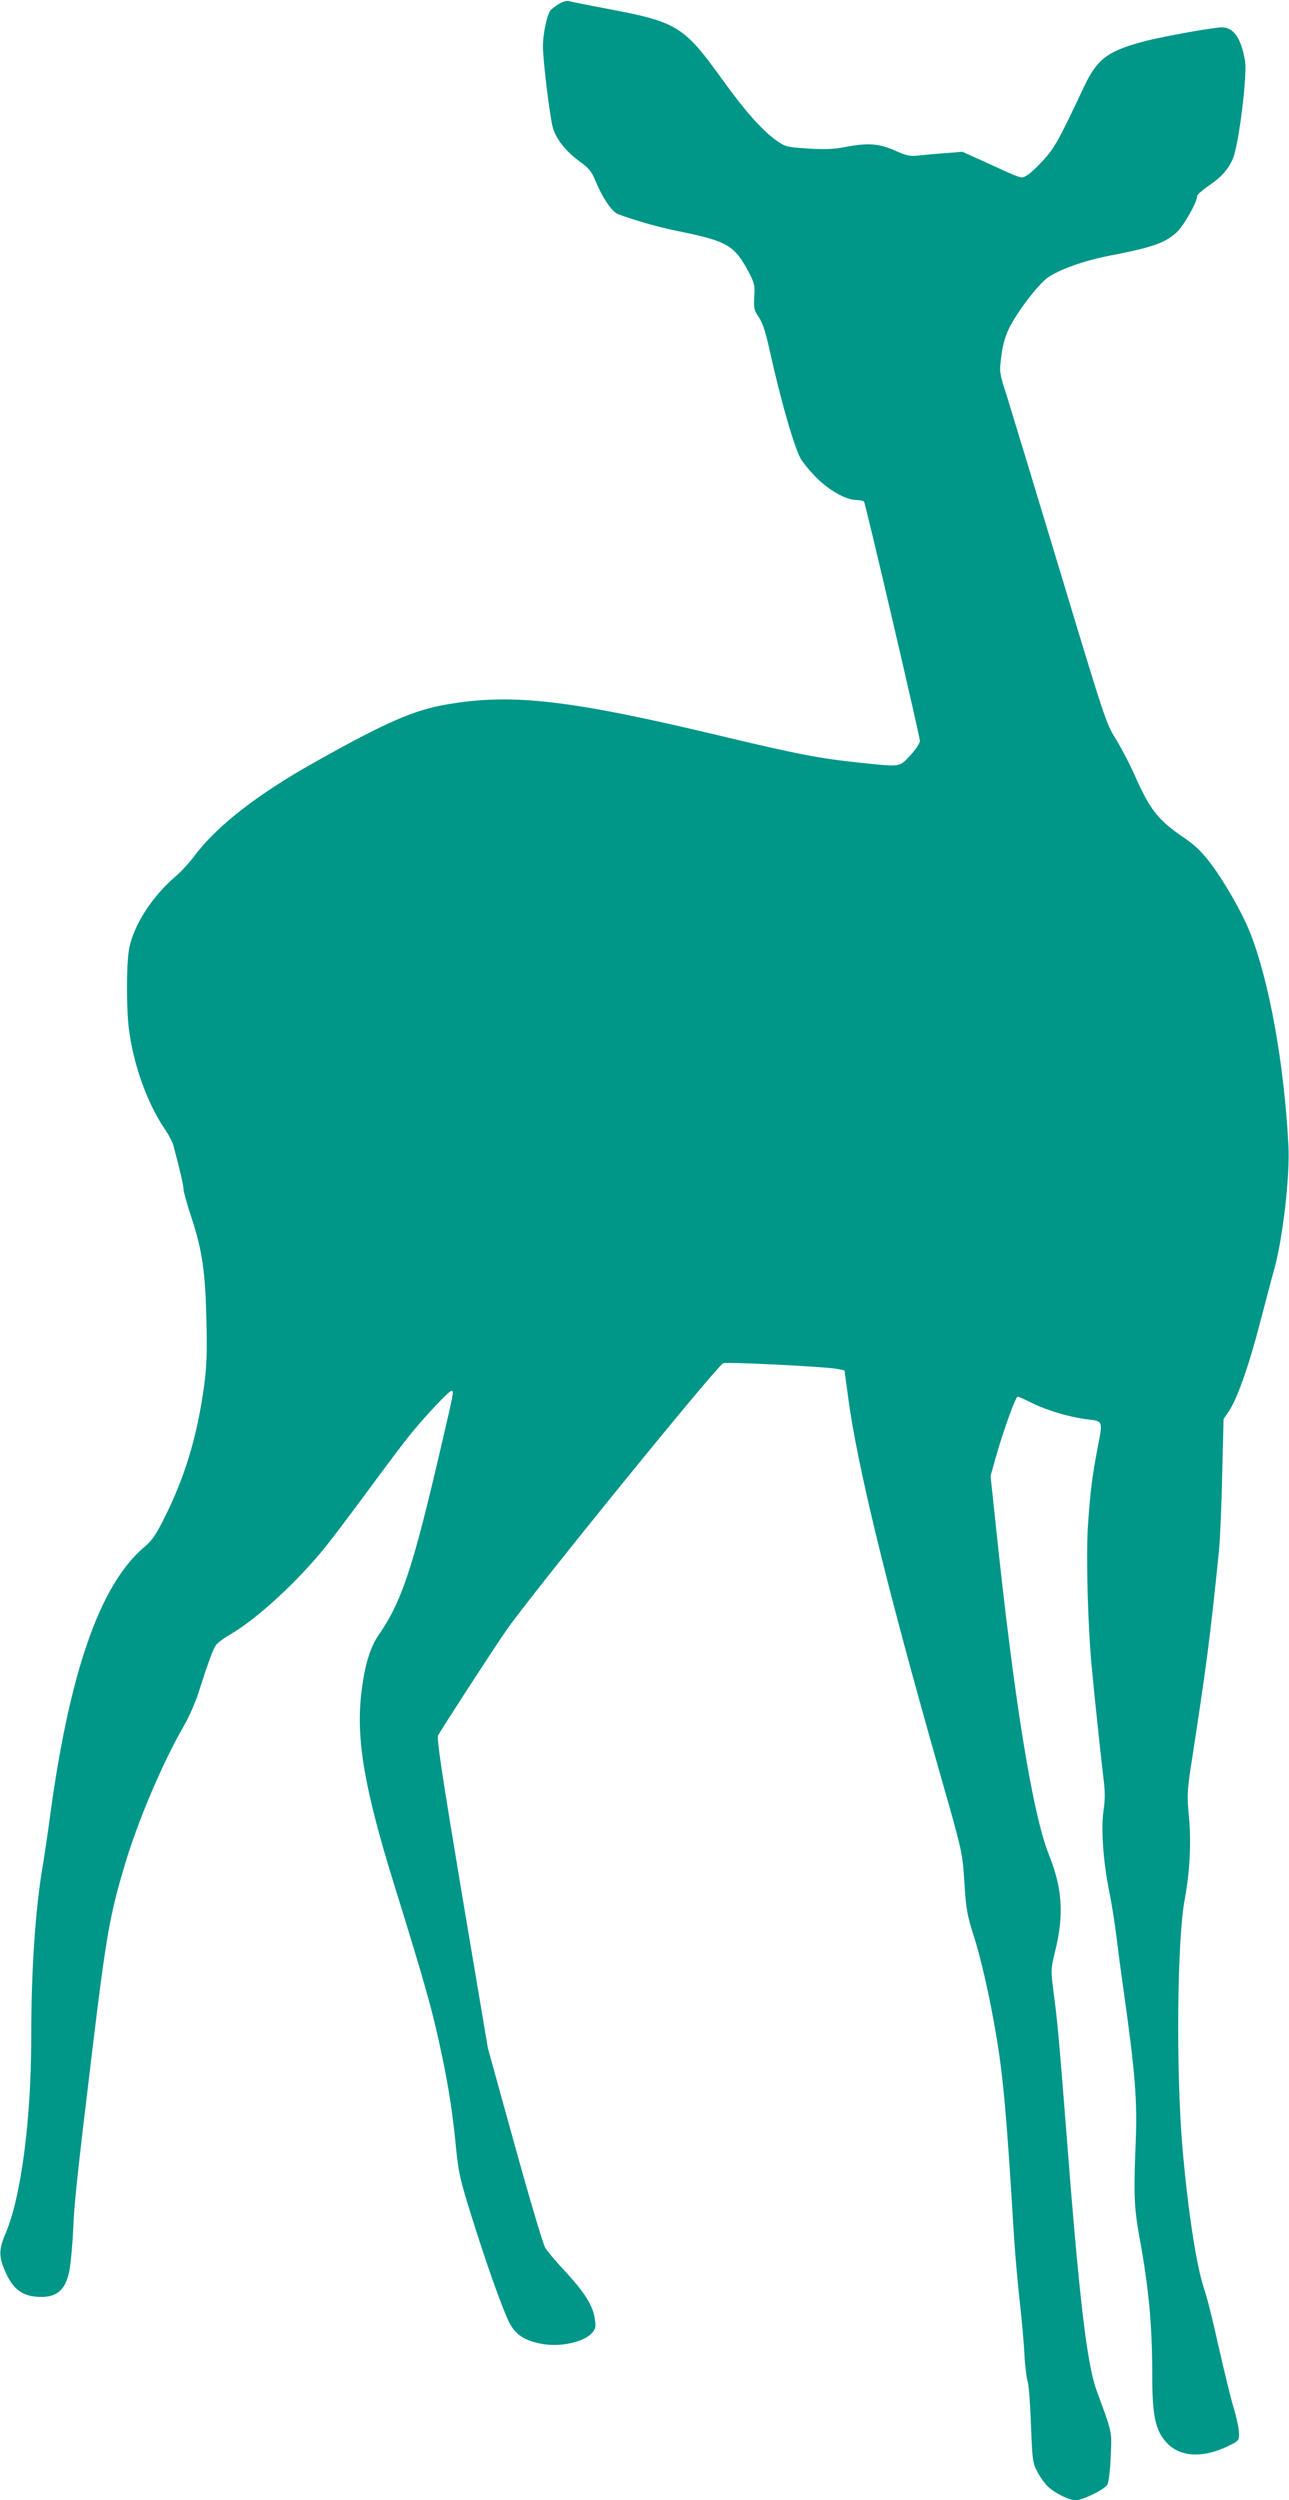 <?xml version="1.0" standalone="no"?>
<!DOCTYPE svg PUBLIC "-//W3C//DTD SVG 20010904//EN"
 "http://www.w3.org/TR/2001/REC-SVG-20010904/DTD/svg10.dtd">
<svg version="1.0" xmlns="http://www.w3.org/2000/svg"
 width="660pt" height="1280pt" viewBox="0 0 660 1280"
 preserveAspectRatio="xMidYMid meet">
<g transform="translate(0,1280) scale(0.1,-0.1)"
fill="#009688" stroke="none">
<path d="M2860 12779 c-19 -12 -38 -27 -42 -33 -19 -28 -38 -121 -38 -183 0
-72 34 -351 50 -414 16 -58 65 -122 132 -171 53 -38 67 -55 87 -104 38 -91 85
-159 117 -171 97 -35 205 -66 314 -88 242 -49 281 -72 352 -205 31 -59 34 -71
30 -130 -3 -58 -1 -69 24 -105 19 -28 35 -78 54 -165 58 -261 121 -481 158
-555 8 -16 42 -59 76 -94 66 -69 157 -121 213 -121 17 0 34 -4 37 -8 9 -15
286 -1201 286 -1225 0 -12 -21 -44 -49 -74 -57 -61 -46 -60 -256 -38 -209 22
-310 41 -725 140 -763 182 -1058 216 -1390 159 -171 -29 -311 -90 -680 -297
-291 -163 -502 -327 -616 -481 -25 -33 -67 -79 -94 -102 -123 -104 -221 -258
-240 -379 -13 -79 -13 -299 0 -403 23 -183 95 -382 183 -511 20 -29 41 -69 46
-89 35 -132 51 -203 51 -222 0 -11 18 -77 41 -145 55 -170 70 -273 76 -525 4
-169 1 -241 -12 -335 -34 -252 -96 -459 -196 -661 -49 -100 -69 -129 -110
-164 -231 -195 -389 -656 -489 -1425 -7 -49 -20 -139 -30 -200 -39 -226 -60
-537 -60 -888 0 -417 -52 -815 -131 -1000 -36 -84 -36 -121 0 -201 37 -82 82
-118 157 -124 105 -9 154 34 172 149 6 41 14 130 17 199 5 129 20 271 99 925
70 578 89 684 166 941 67 225 194 523 304 713 24 42 56 114 71 161 46 145 75
226 91 248 8 11 39 35 69 52 137 79 344 268 491 450 33 41 132 172 219 290 87
118 185 249 219 290 78 96 196 220 208 220 13 0 11 -9 -51 -275 -146 -631
-204 -805 -322 -975 -46 -67 -74 -163 -90 -308 -25 -234 19 -486 168 -966 167
-539 198 -650 247 -884 33 -158 54 -292 71 -467 12 -125 21 -165 79 -350 77
-246 152 -456 190 -538 33 -68 79 -100 174 -117 92 -16 209 9 252 55 19 21 22
31 16 71 -9 68 -50 135 -147 240 -48 51 -96 108 -107 126 -11 18 -82 256 -157
528 l-137 495 -133 790 c-99 593 -130 795 -122 810 16 31 273 428 349 538 123
178 1072 1347 1111 1368 14 8 531 -18 584 -29 l37 -8 18 -132 c45 -346 197
-971 468 -1921 121 -424 118 -410 129 -586 8 -119 15 -157 46 -253 37 -115 82
-311 115 -507 36 -209 55 -421 90 -1005 6 -102 20 -259 30 -350 10 -91 22
-215 25 -277 3 -61 11 -127 17 -145 6 -18 13 -118 17 -223 7 -179 8 -193 33
-240 14 -27 39 -62 55 -76 34 -33 109 -69 140 -69 37 0 150 56 163 80 7 13 15
77 17 144 6 131 10 114 -70 332 -52 139 -91 475 -157 1329 -36 461 -46 573
-66 721 -14 109 -14 112 11 215 43 179 34 314 -34 483 -85 213 -180 801 -275
1713 l-24 227 28 100 c39 136 100 306 111 306 5 0 40 -16 78 -35 73 -36 192
-71 277 -81 82 -10 81 -7 56 -136 -30 -156 -40 -238 -52 -417 -9 -159 0 -503
20 -716 15 -162 49 -477 61 -577 8 -63 7 -107 -1 -161 -13 -89 -1 -262 30
-412 11 -54 27 -155 36 -224 8 -69 24 -189 35 -266 62 -438 73 -578 64 -798
-11 -258 -8 -329 19 -479 49 -266 66 -455 66 -719 0 -202 18 -279 79 -340 69
-69 184 -73 311 -11 53 26 55 28 54 67 0 22 -13 81 -28 130 -15 50 -49 191
-77 314 -27 124 -60 256 -74 295 -39 116 -82 396 -110 716 -34 389 -28 1073
11 1275 26 141 34 289 22 422 -11 115 -10 132 16 300 75 487 91 611 137 1058
6 61 14 238 17 395 l7 285 27 40 c42 62 103 234 158 447 28 106 61 233 75 282
44 160 80 475 72 631 -21 415 -98 844 -198 1095 -41 101 -128 254 -201 351
-44 58 -80 93 -135 130 -134 91 -174 142 -254 322 -27 61 -71 144 -97 186 -47
73 -59 110 -281 846 -128 424 -251 828 -273 899 -41 128 -42 129 -31 212 7 58
20 103 41 146 42 84 147 221 197 257 58 41 187 87 311 111 222 43 287 65 347
119 37 33 107 156 107 188 0 7 27 30 60 53 64 43 101 85 124 141 29 71 73 424
61 496 -20 118 -58 173 -119 173 -42 0 -293 -45 -387 -69 -197 -51 -250 -90
-320 -238 -124 -264 -150 -312 -208 -374 -32 -35 -70 -71 -85 -78 -29 -16 -16
-20 -224 75 l-104 47 -86 -7 c-48 -3 -110 -9 -138 -12 -43 -5 -61 -2 -123 26
-83 36 -138 40 -261 16 -56 -10 -104 -12 -187 -6 -108 7 -113 9 -162 44 -73
54 -159 151 -274 311 -199 276 -229 293 -608 364 -85 16 -163 32 -174 35 -12
4 -34 -2 -55 -15z"/>
</g>
</svg>
